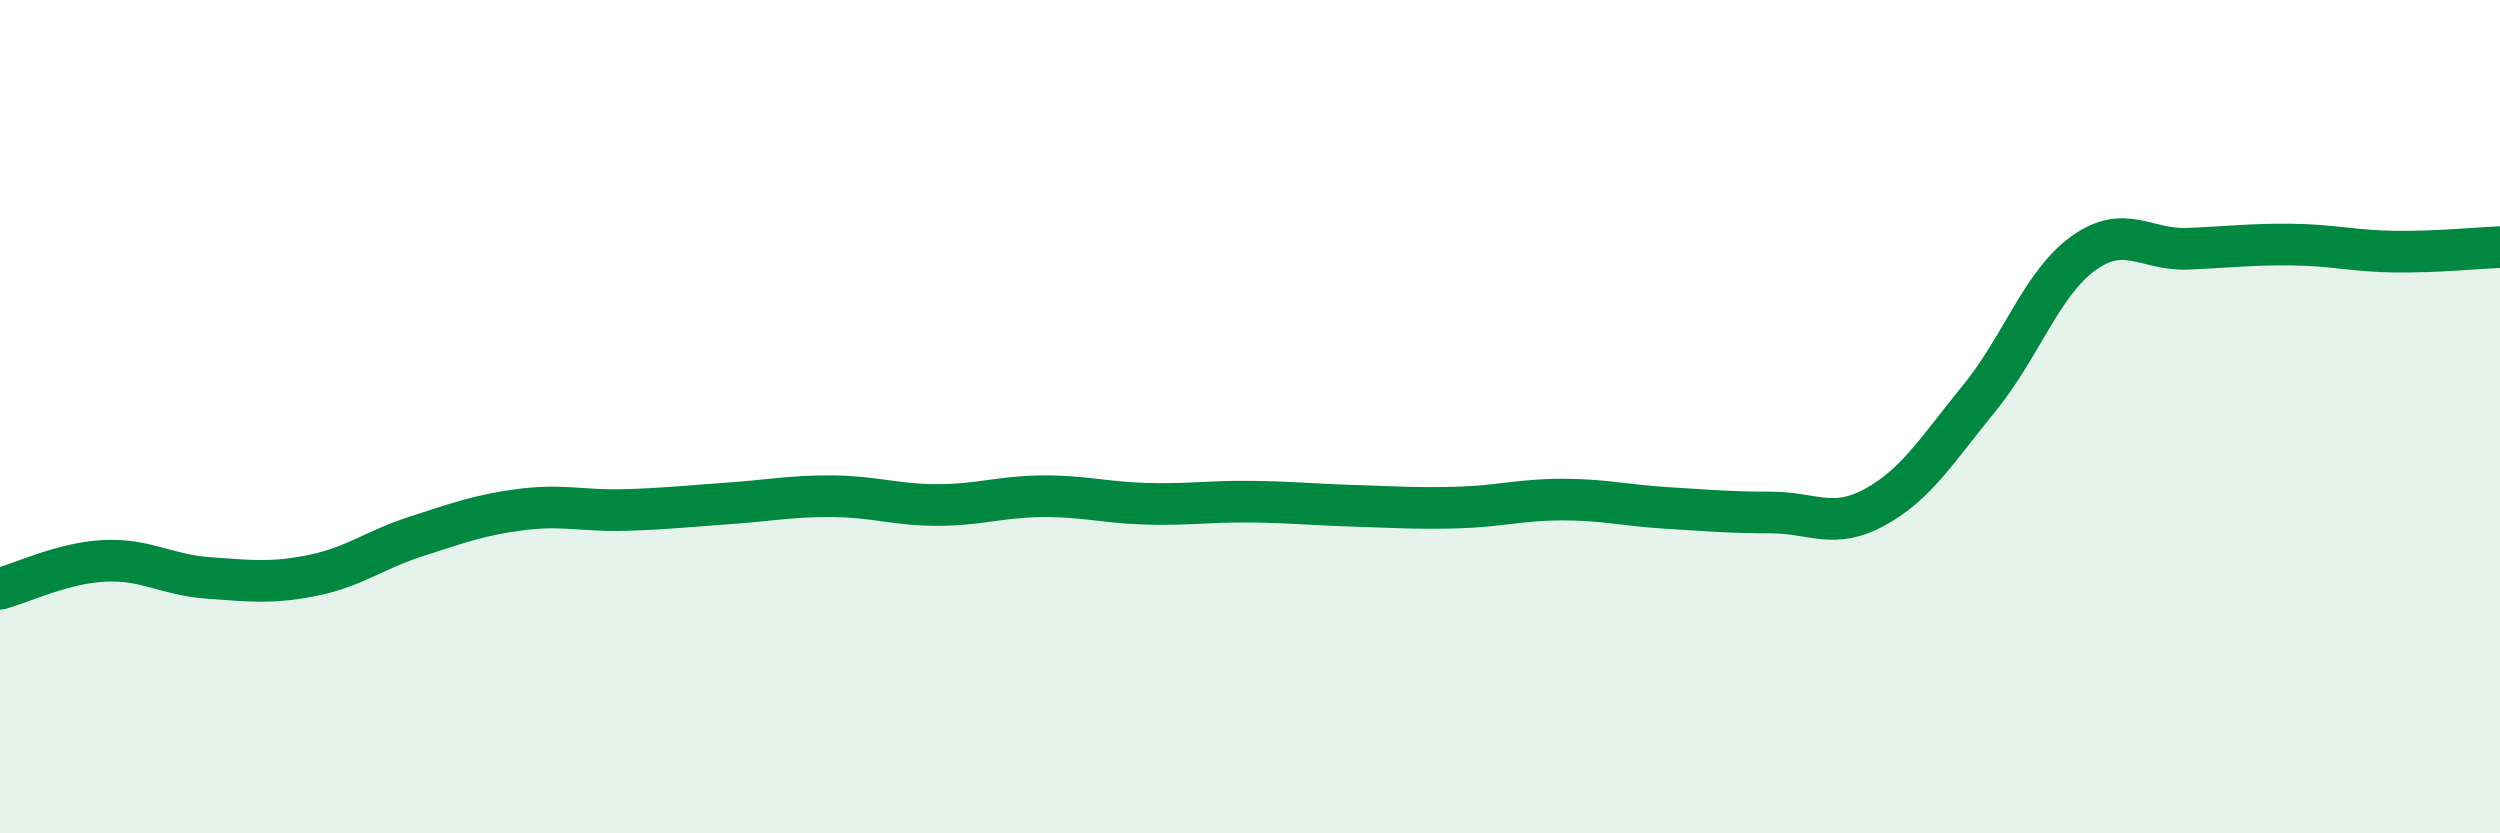 
    <svg width="60" height="20" viewBox="0 0 60 20" xmlns="http://www.w3.org/2000/svg">
      <path
        d="M 0,14.13 C 0.5,14 1.5,13.51 2.5,13.46 C 3.5,13.41 4,13.8 5,13.87 C 6,13.94 6.5,14.01 7.5,13.81 C 8.5,13.61 9,13.19 10,12.87 C 11,12.55 11.5,12.36 12.5,12.23 C 13.5,12.1 14,12.27 15,12.24 C 16,12.21 16.5,12.15 17.5,12.08 C 18.5,12.01 19,11.9 20,11.91 C 21,11.92 21.5,12.12 22.5,12.12 C 23.5,12.12 24,11.92 25,11.91 C 26,11.9 26.5,12.06 27.5,12.09 C 28.5,12.12 29,12.03 30,12.04 C 31,12.05 31.5,12.11 32.5,12.14 C 33.5,12.17 34,12.21 35,12.18 C 36,12.15 36.5,11.99 37.5,11.99 C 38.5,11.99 39,12.13 40,12.19 C 41,12.25 41.5,12.3 42.5,12.3 C 43.5,12.3 44,12.72 45,12.17 C 46,11.62 46.5,10.78 47.5,9.56 C 48.5,8.34 49,6.8 50,6.08 C 51,5.36 51.5,6.01 52.5,5.97 C 53.5,5.93 54,5.86 55,5.87 C 56,5.88 56.5,6.03 57.5,6.04 C 58.5,6.05 59.5,5.95 60,5.93L60 20L0 20Z"
        fill="#008740"
        opacity="0.1"
        stroke-linecap="round"
        stroke-linejoin="round"
      />
      <path
        d="M 0,14.13 C 0.5,14 1.5,13.51 2.5,13.46 C 3.5,13.41 4,13.8 5,13.87 C 6,13.94 6.5,14.01 7.5,13.81 C 8.5,13.61 9,13.19 10,12.87 C 11,12.55 11.5,12.36 12.5,12.23 C 13.5,12.1 14,12.27 15,12.24 C 16,12.21 16.5,12.15 17.5,12.08 C 18.5,12.01 19,11.9 20,11.91 C 21,11.92 21.5,12.12 22.5,12.12 C 23.5,12.12 24,11.92 25,11.91 C 26,11.9 26.5,12.06 27.5,12.09 C 28.5,12.12 29,12.03 30,12.04 C 31,12.05 31.5,12.11 32.5,12.14 C 33.5,12.17 34,12.21 35,12.18 C 36,12.15 36.5,11.99 37.5,11.99 C 38.5,11.99 39,12.13 40,12.19 C 41,12.25 41.5,12.3 42.5,12.3 C 43.5,12.3 44,12.72 45,12.17 C 46,11.62 46.5,10.78 47.5,9.56 C 48.5,8.34 49,6.8 50,6.08 C 51,5.36 51.5,6.01 52.5,5.97 C 53.5,5.93 54,5.86 55,5.87 C 56,5.88 56.5,6.03 57.5,6.04 C 58.5,6.05 59.5,5.95 60,5.93"
        stroke="#008740"
        stroke-width="1"
        fill="none"
        stroke-linecap="round"
        stroke-linejoin="round"
      />
    </svg>
  